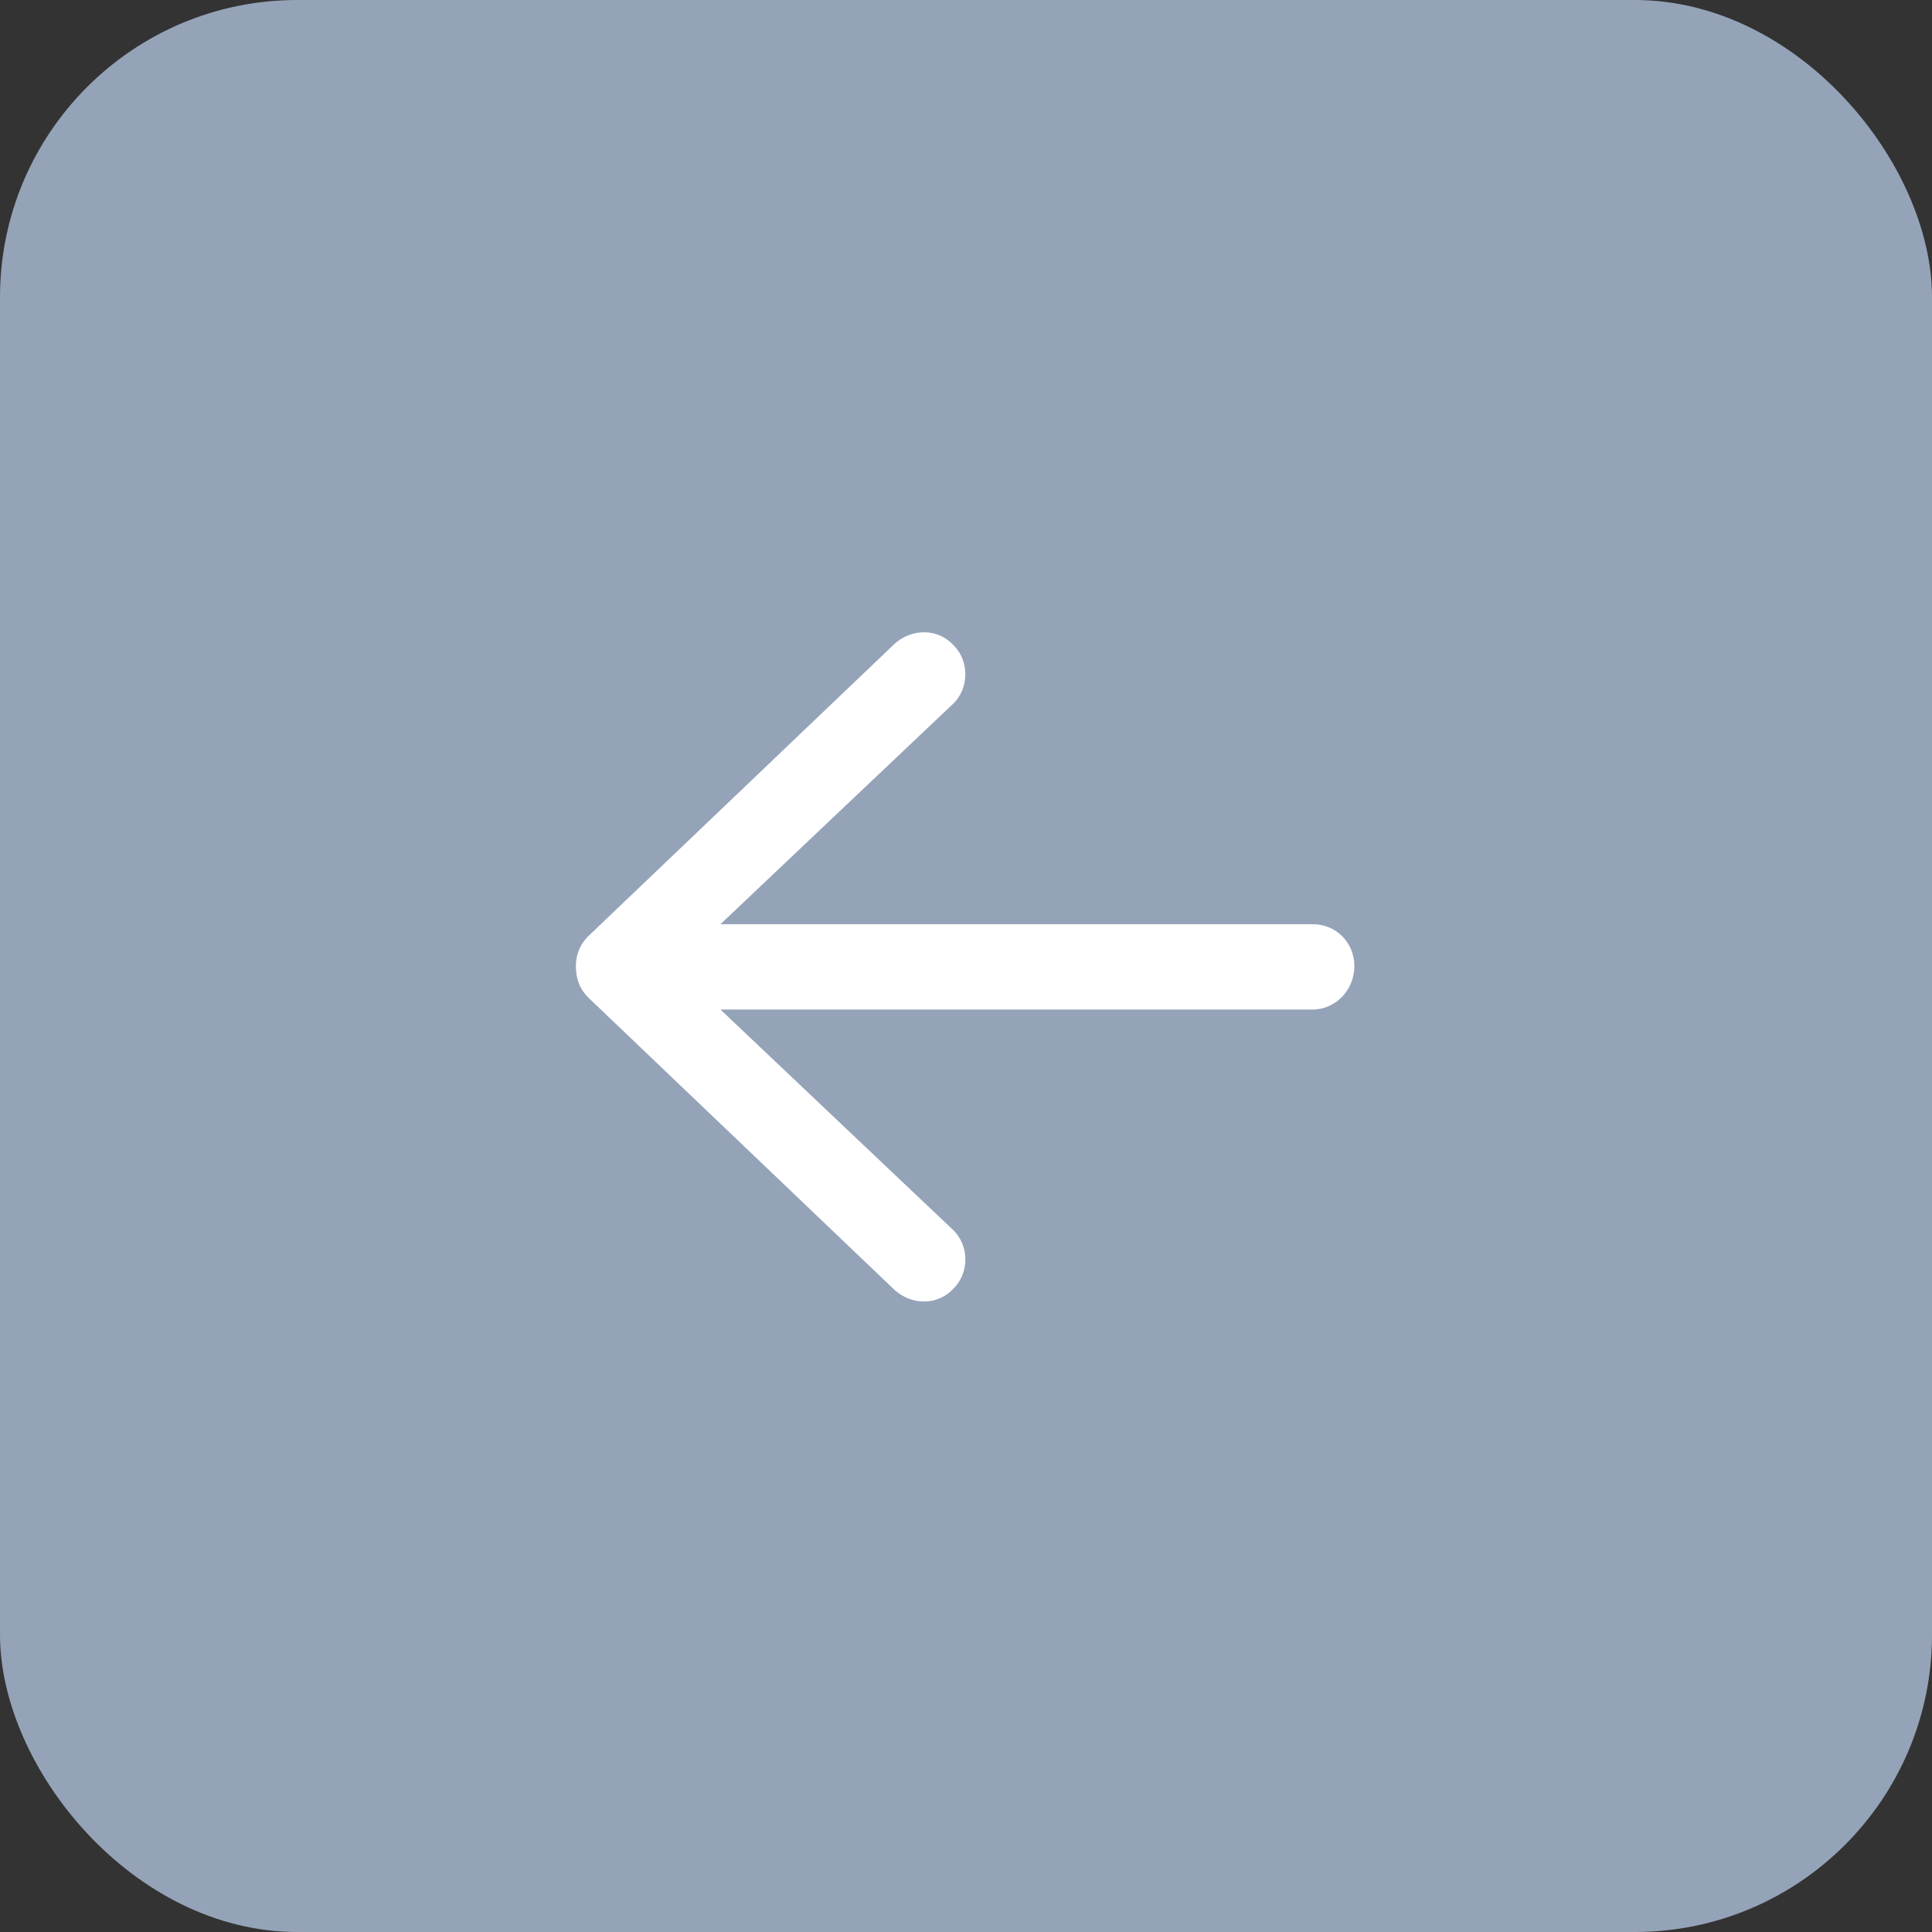 <svg width="52" height="52" viewBox="0 0 52 52" fill="none" xmlns="http://www.w3.org/2000/svg">
<rect x="0" y="0" width="52" height="52" fill="#333333" stroke="none"/>
<rect width="52" height="52" rx="8" fill="#94A3B8"/>
<path d="M36.453 26C36.453 26.656 35.938 27.172 35.328 27.172H19.391L25.625 33.078C26.094 33.5 26.094 34.25 25.672 34.672C25.25 35.141 24.547 35.141 24.078 34.719L15.828 26.844C15.594 26.609 15.5 26.328 15.5 26C15.5 25.719 15.594 25.438 15.828 25.203L24.078 17.328C24.547 16.906 25.25 16.906 25.672 17.375C26.094 17.797 26.094 18.547 25.625 18.969L19.391 24.875H35.328C35.984 24.875 36.453 25.391 36.453 26Z" fill="white"/>
</svg>
